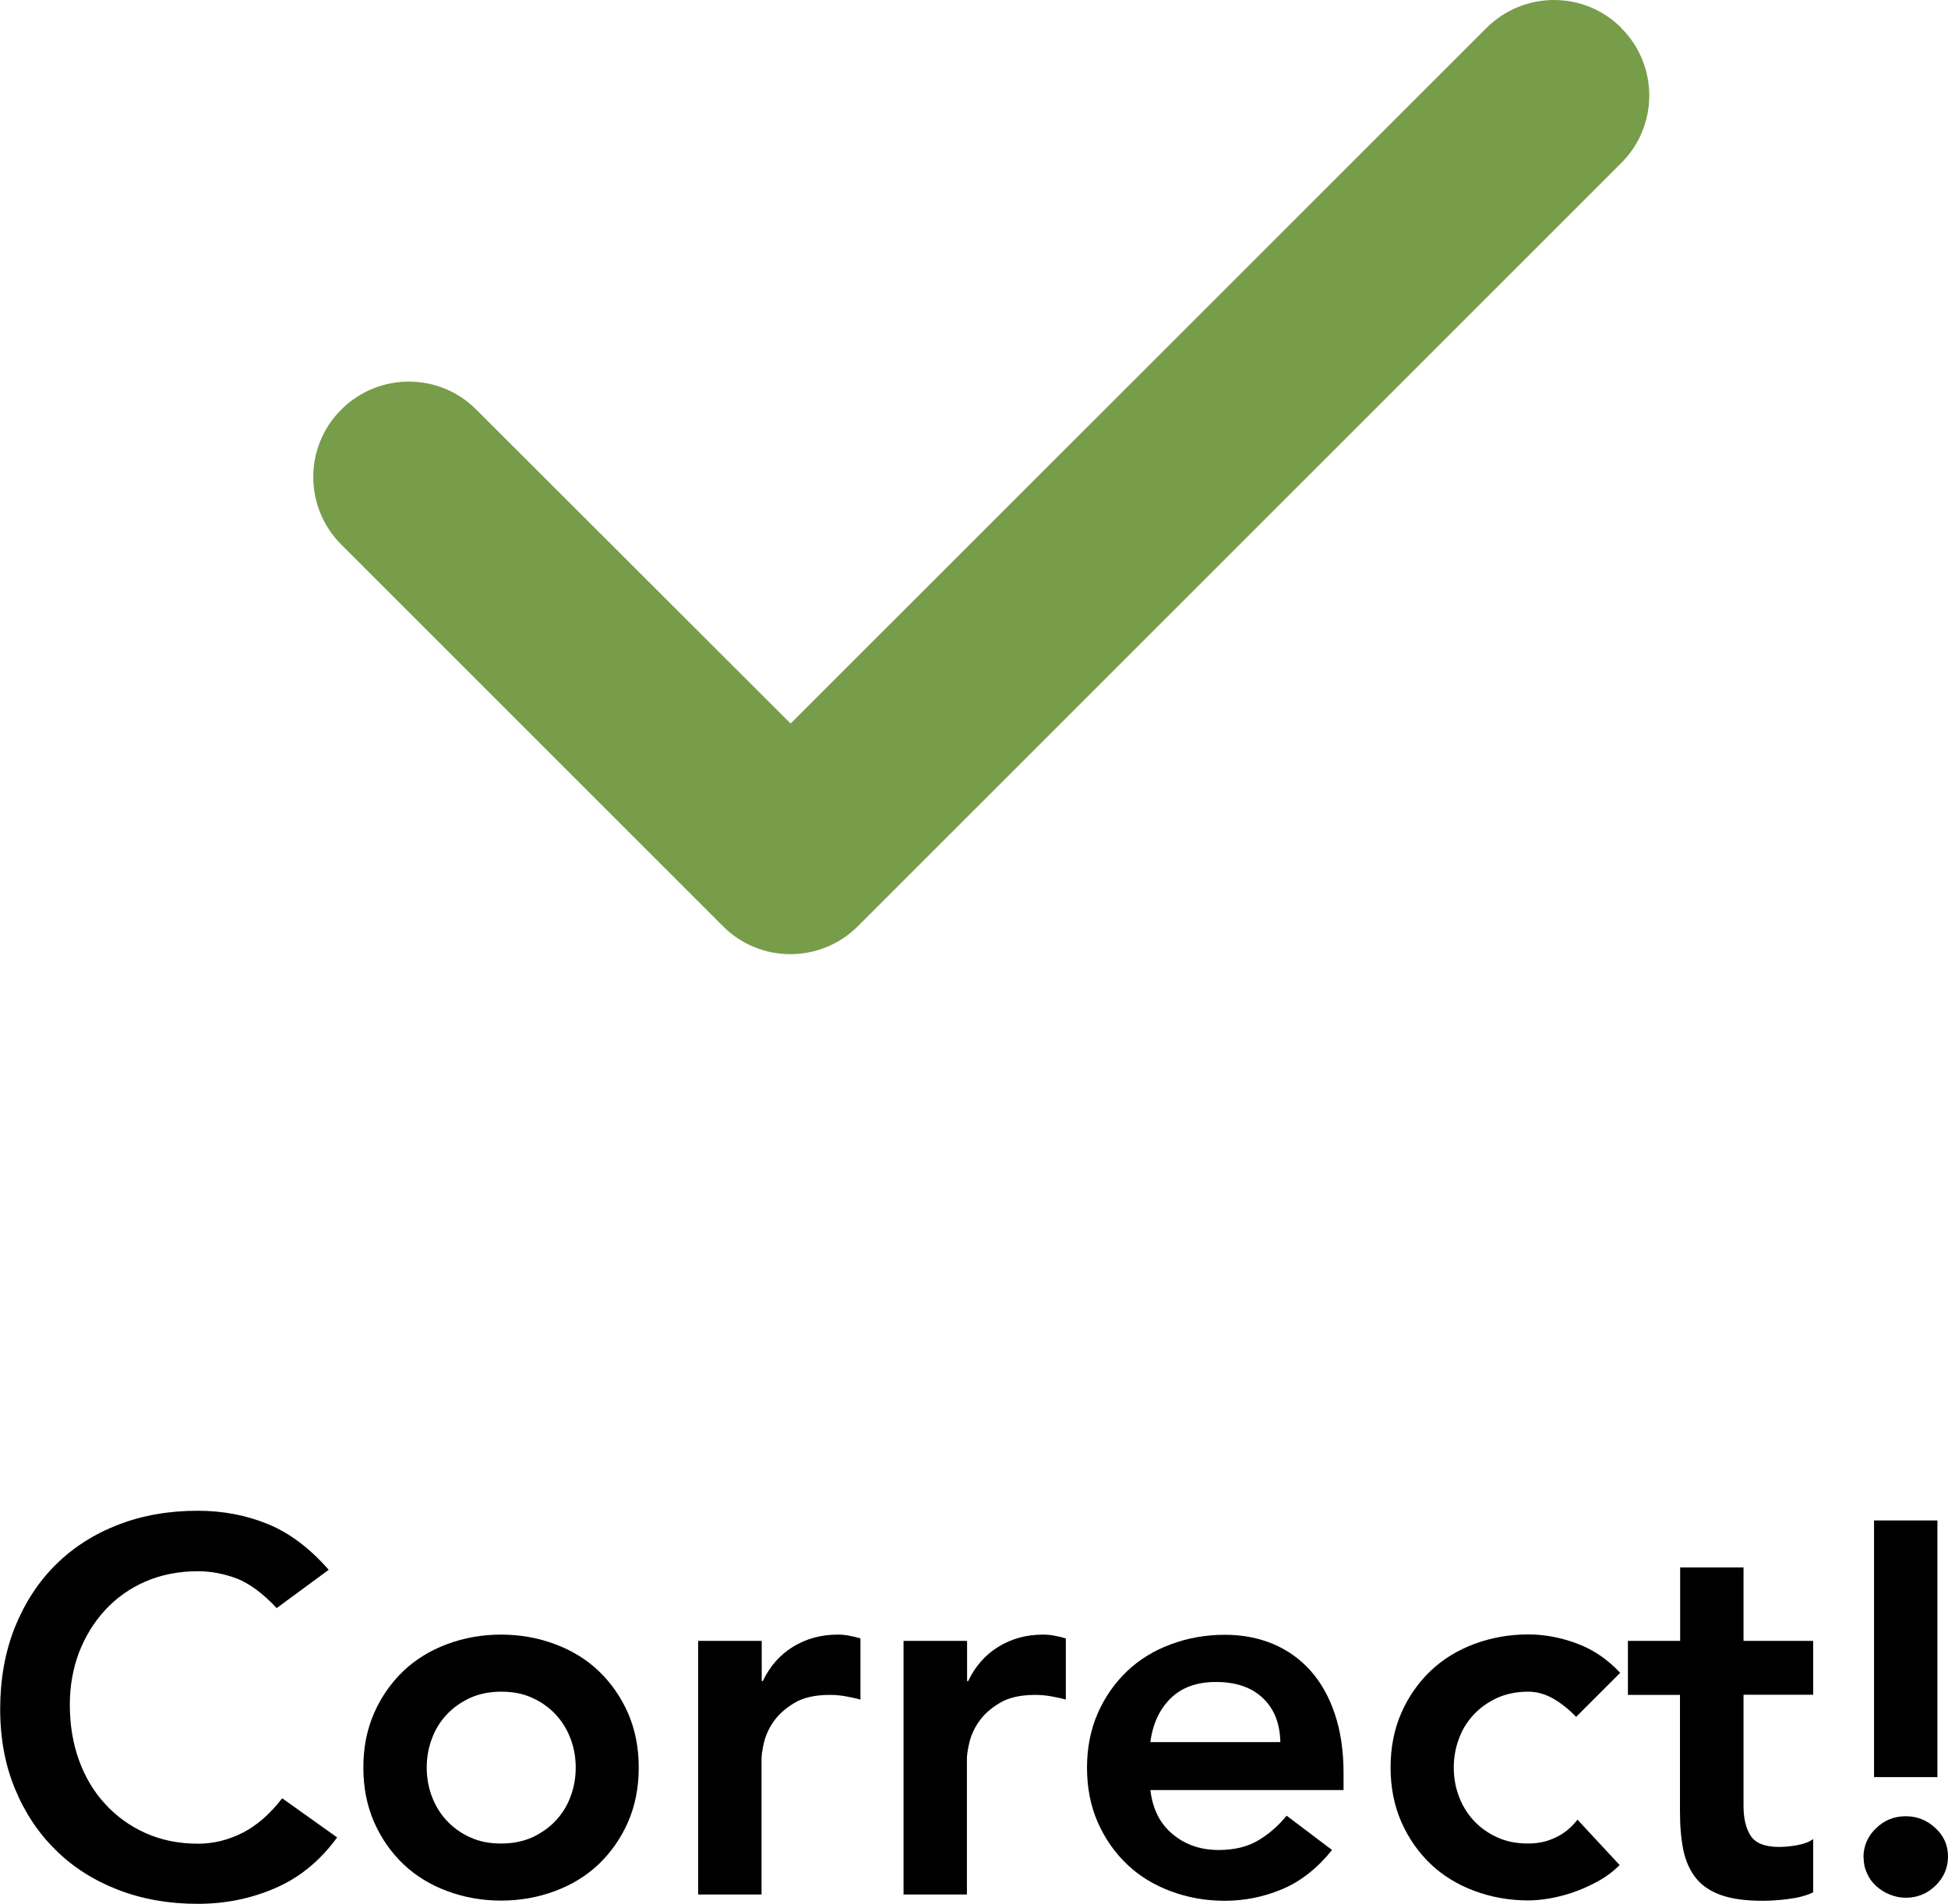 <?xml version="1.0" encoding="UTF-8"?><svg id="Layer_1" xmlns="http://www.w3.org/2000/svg" viewBox="0 0 108.51 106.07"><defs><style>.cls-1{fill:#789d4a;}</style></defs><path class="cls-1" d="M90.31,1.56c2.08,2.08,2.08,5.45,0,7.52l-42.52,42.52c-2.08,2.08-5.45,2.08-7.52,0l-21.26-21.26c-2.08-2.08-2.08-5.45,0-7.52,2.08-2.08,5.45-2.08,7.52,0l17.51,17.49L82.8,1.56c2.08-2.08,5.45-2.08,7.52,0h-.02Z"/><path d="M15.42,89.6c-.77-.82-1.51-1.37-2.22-1.65-.72-.27-1.44-.41-2.16-.41-1.08,0-2.05.19-2.93.57s-1.62.91-2.25,1.59c-.63.68-1.11,1.47-1.46,2.37-.34.9-.51,1.87-.51,2.91,0,1.12.17,2.15.51,3.09.34.94.83,1.76,1.46,2.44.63.69,1.38,1.23,2.25,1.62.87.39,1.85.59,2.93.59.84,0,1.66-.2,2.46-.6.79-.4,1.53-1.04,2.22-1.93l3.06,2.18c-.94,1.29-2.09,2.24-3.44,2.82-1.35.59-2.79.88-4.33.88-1.61,0-3.08-.26-4.43-.78-1.34-.52-2.5-1.25-3.47-2.21-.97-.95-1.73-2.09-2.28-3.43-.55-1.33-.82-2.81-.82-4.44s.27-3.18.82-4.55c.55-1.36,1.31-2.53,2.28-3.49.97-.96,2.13-1.7,3.47-2.22,1.34-.52,2.82-.78,4.43-.78,1.41,0,2.72.25,3.93.75,1.21.5,2.33,1.35,3.37,2.54l-2.88,2.12Z"/><path d="M20.24,98.48c0-1.12.2-2.13.6-3.04s.95-1.69,1.63-2.34,1.5-1.15,2.44-1.5c.94-.35,1.94-.53,3-.53s2.06.18,3,.53c.94.35,1.76.85,2.44,1.5s1.23,1.43,1.63,2.34c.4.91.6,1.93.6,3.04s-.2,2.13-.6,3.04c-.4.91-.95,1.69-1.63,2.34s-1.5,1.15-2.44,1.5c-.94.35-1.94.53-3,.53s-2.06-.18-3-.53c-.94-.35-1.76-.85-2.44-1.5s-1.23-1.43-1.63-2.34c-.4-.91-.6-1.93-.6-3.04ZM23.77,98.48c0,.55.09,1.08.28,1.59.19.51.46.96.82,1.35.36.39.8.71,1.31.94.51.24,1.09.35,1.74.35s1.23-.12,1.74-.35c.51-.24.95-.55,1.31-.94.36-.39.64-.84.82-1.35.19-.51.28-1.04.28-1.59s-.09-1.08-.28-1.59c-.19-.51-.46-.96-.82-1.35-.36-.39-.8-.71-1.31-.94-.51-.24-1.09-.35-1.74-.35s-1.23.12-1.74.35c-.51.24-.95.55-1.31.94-.36.39-.64.84-.82,1.35-.19.51-.28,1.04-.28,1.59Z"/><path d="M38.9,91.42h3.53v2.24h.06c.39-.82.95-1.46,1.68-1.91.73-.45,1.56-.68,2.5-.68.21,0,.43.02.63.06.21.04.42.09.63.15v3.41c-.29-.08-.58-.14-.87-.19s-.56-.07-.84-.07c-.82,0-1.49.15-1.99.46-.5.3-.88.65-1.15,1.04s-.44.79-.53,1.18c-.09.39-.13.69-.13.88v7.56h-3.53v-14.12Z"/><path d="M50.34,91.42h3.53v2.24h.06c.39-.82.95-1.46,1.68-1.91.73-.45,1.56-.68,2.5-.68.21,0,.43.02.63.06.21.04.42.09.63.15v3.41c-.29-.08-.58-.14-.87-.19s-.56-.07-.84-.07c-.82,0-1.49.15-1.99.46-.5.3-.88.65-1.15,1.04s-.44.79-.53,1.18c-.09.39-.13.69-.13.88v7.56h-3.53v-14.12Z"/><path d="M64.08,99.72c.12,1.06.53,1.88,1.24,2.47.71.59,1.56.88,2.56.88.88,0,1.62-.18,2.22-.54s1.12-.82,1.57-1.37l2.53,1.91c-.82,1.02-1.75,1.75-2.77,2.18-1.02.43-2.09.65-3.21.65-1.06,0-2.06-.18-3-.53-.94-.35-1.76-.85-2.44-1.5s-1.23-1.43-1.63-2.34c-.4-.91-.6-1.93-.6-3.04s.2-2.13.6-3.04.95-1.69,1.63-2.34,1.5-1.15,2.44-1.5c.94-.35,1.94-.53,3-.53.98,0,1.88.17,2.69.51.81.34,1.51.84,2.09,1.49.58.65,1.03,1.45,1.35,2.4.32.95.49,2.04.49,3.28v.97h-10.77ZM71.32,97.07c-.02-1.04-.34-1.86-.97-2.46-.63-.6-1.5-.9-2.62-.9-1.06,0-1.9.3-2.52.91-.62.61-1,1.42-1.13,2.44h7.24Z"/><path d="M87.8,95.66c-.41-.43-.84-.77-1.29-1.03-.45-.25-.91-.38-1.38-.38-.65,0-1.23.12-1.74.35-.51.24-.95.55-1.31.94-.36.39-.64.84-.82,1.35-.19.51-.28,1.04-.28,1.59s.09,1.08.28,1.59c.19.51.46.96.82,1.35.36.39.8.71,1.31.94.51.24,1.09.35,1.74.35.55,0,1.06-.11,1.53-.34.47-.22.87-.55,1.21-.99l2.35,2.53c-.35.35-.76.66-1.22.91s-.93.46-1.4.62c-.47.16-.92.27-1.35.34-.43.07-.8.1-1.12.1-1.06,0-2.06-.18-3-.53-.94-.35-1.76-.85-2.44-1.5s-1.23-1.43-1.63-2.34c-.4-.91-.6-1.93-.6-3.04s.2-2.13.6-3.04.95-1.69,1.63-2.34,1.5-1.15,2.44-1.5c.94-.35,1.94-.53,3-.53.9,0,1.81.17,2.72.51.91.34,1.71.89,2.4,1.63l-2.44,2.44Z"/><path d="M90.68,94.42v-3h2.91v-4.09h3.53v4.09h3.88v3h-3.88v6.18c0,.71.13,1.27.4,1.68.27.41.79.62,1.57.62.31,0,.66-.03,1.03-.1.37-.07.67-.18.88-.34v2.97c-.37.18-.83.3-1.37.37-.54.07-1.02.1-1.43.1-.94,0-1.71-.1-2.31-.31s-1.07-.52-1.41-.94c-.34-.42-.58-.95-.71-1.57-.13-.63-.19-1.35-.19-2.18v-6.47h-2.91Z"/><path d="M103.8,103.49c0-.63.23-1.17.69-1.62.46-.45,1.01-.68,1.66-.68s1.18.22,1.65.65.71.96.71,1.59-.23,1.17-.69,1.62-1.01.68-1.66.68c-.31,0-.61-.06-.9-.18s-.53-.27-.75-.47-.39-.43-.51-.71c-.13-.27-.19-.57-.19-.88ZM107.92,99.01h-3.53v-14.3h3.53v14.3Z"/></svg>
